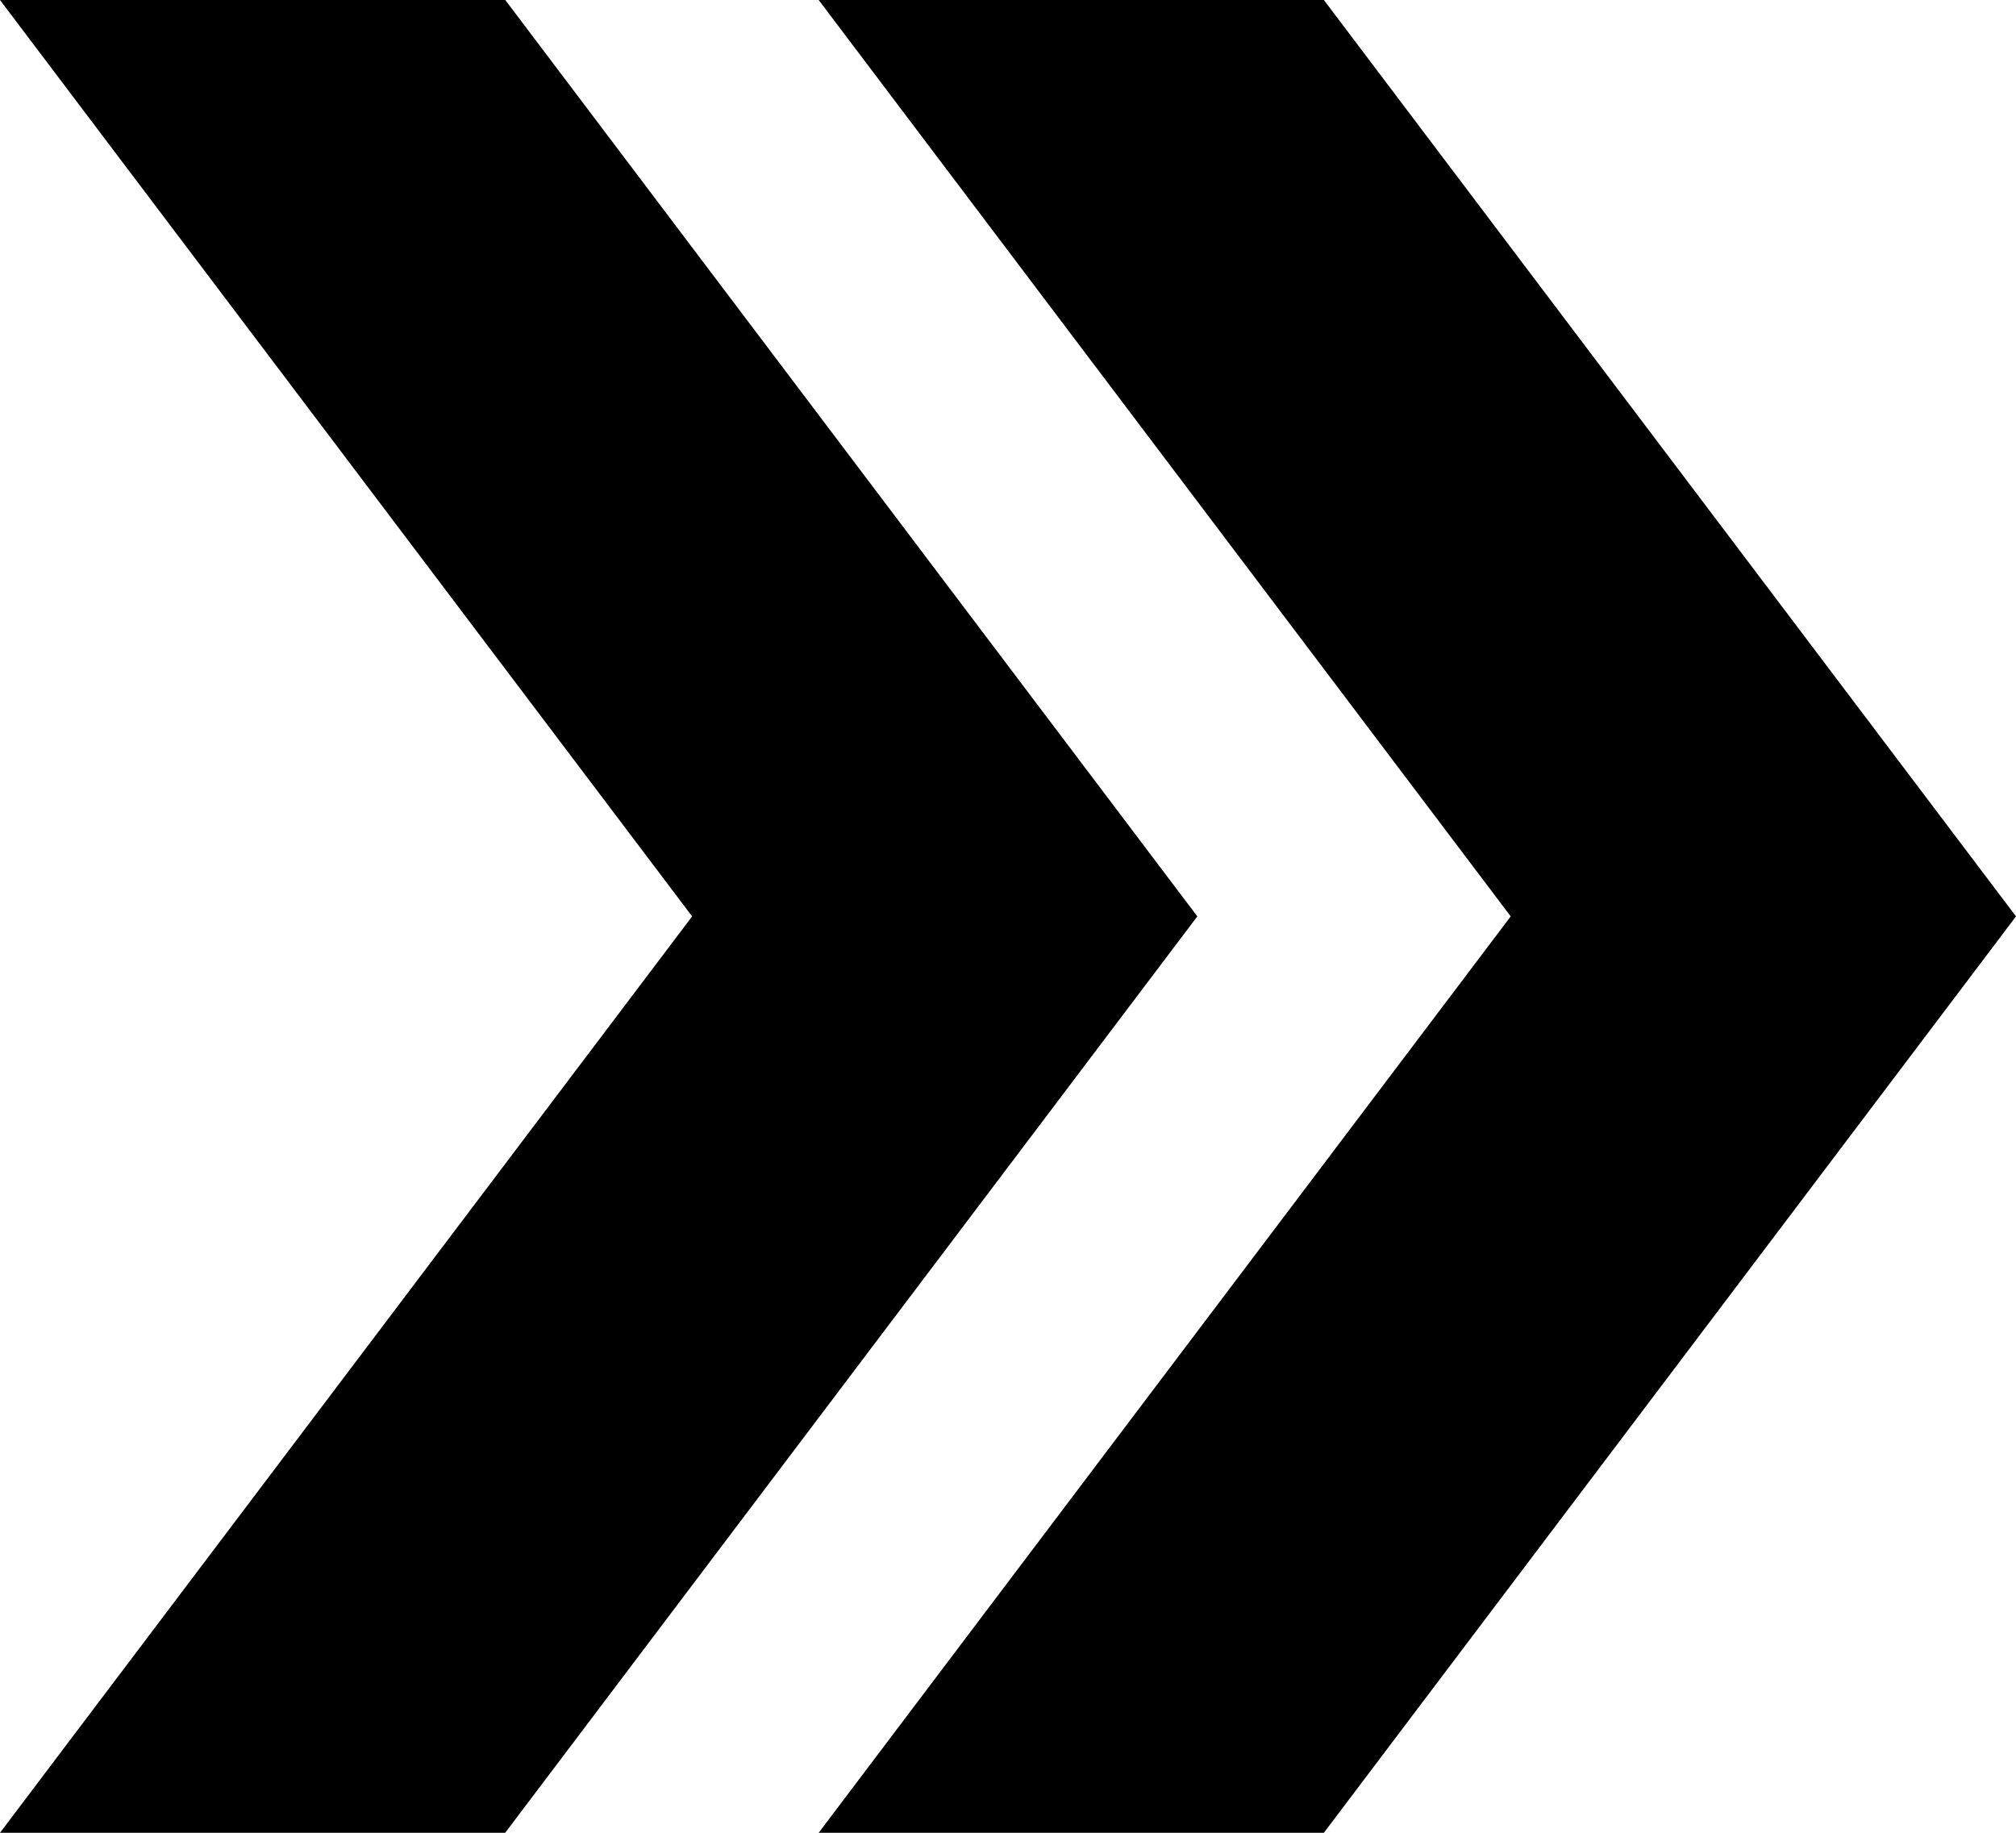 <?xml version="1.0" encoding="utf-8"?>
<!-- Generator: Adobe Illustrator 26.5.0, SVG Export Plug-In . SVG Version: 6.00 Build 0)  -->
<svg version="1.1" id="Layer_1" xmlns="http://www.w3.org/2000/svg" xmlns:xlink="http://www.w3.org/1999/xlink" x="0px" y="0px"
	 viewBox="0 0 22 20" style="enable-background:new 0 0 22 20;" xml:space="preserve">
<g id="Scroll_arrow" transform="translate(81.5 89.876) rotate(180)">
	<path id="Path_95" d="M59.5,79.876l7.553,10h5.513l-7.552-10l7.552-10h-5.513L59.5,79.876z"/>
	<path id="Path_96" d="M75.986,89.876H81.5l-7.553-10l7.553-10h-5.513l-7.553,10L75.986,89.876z"/>
</g>
</svg>
